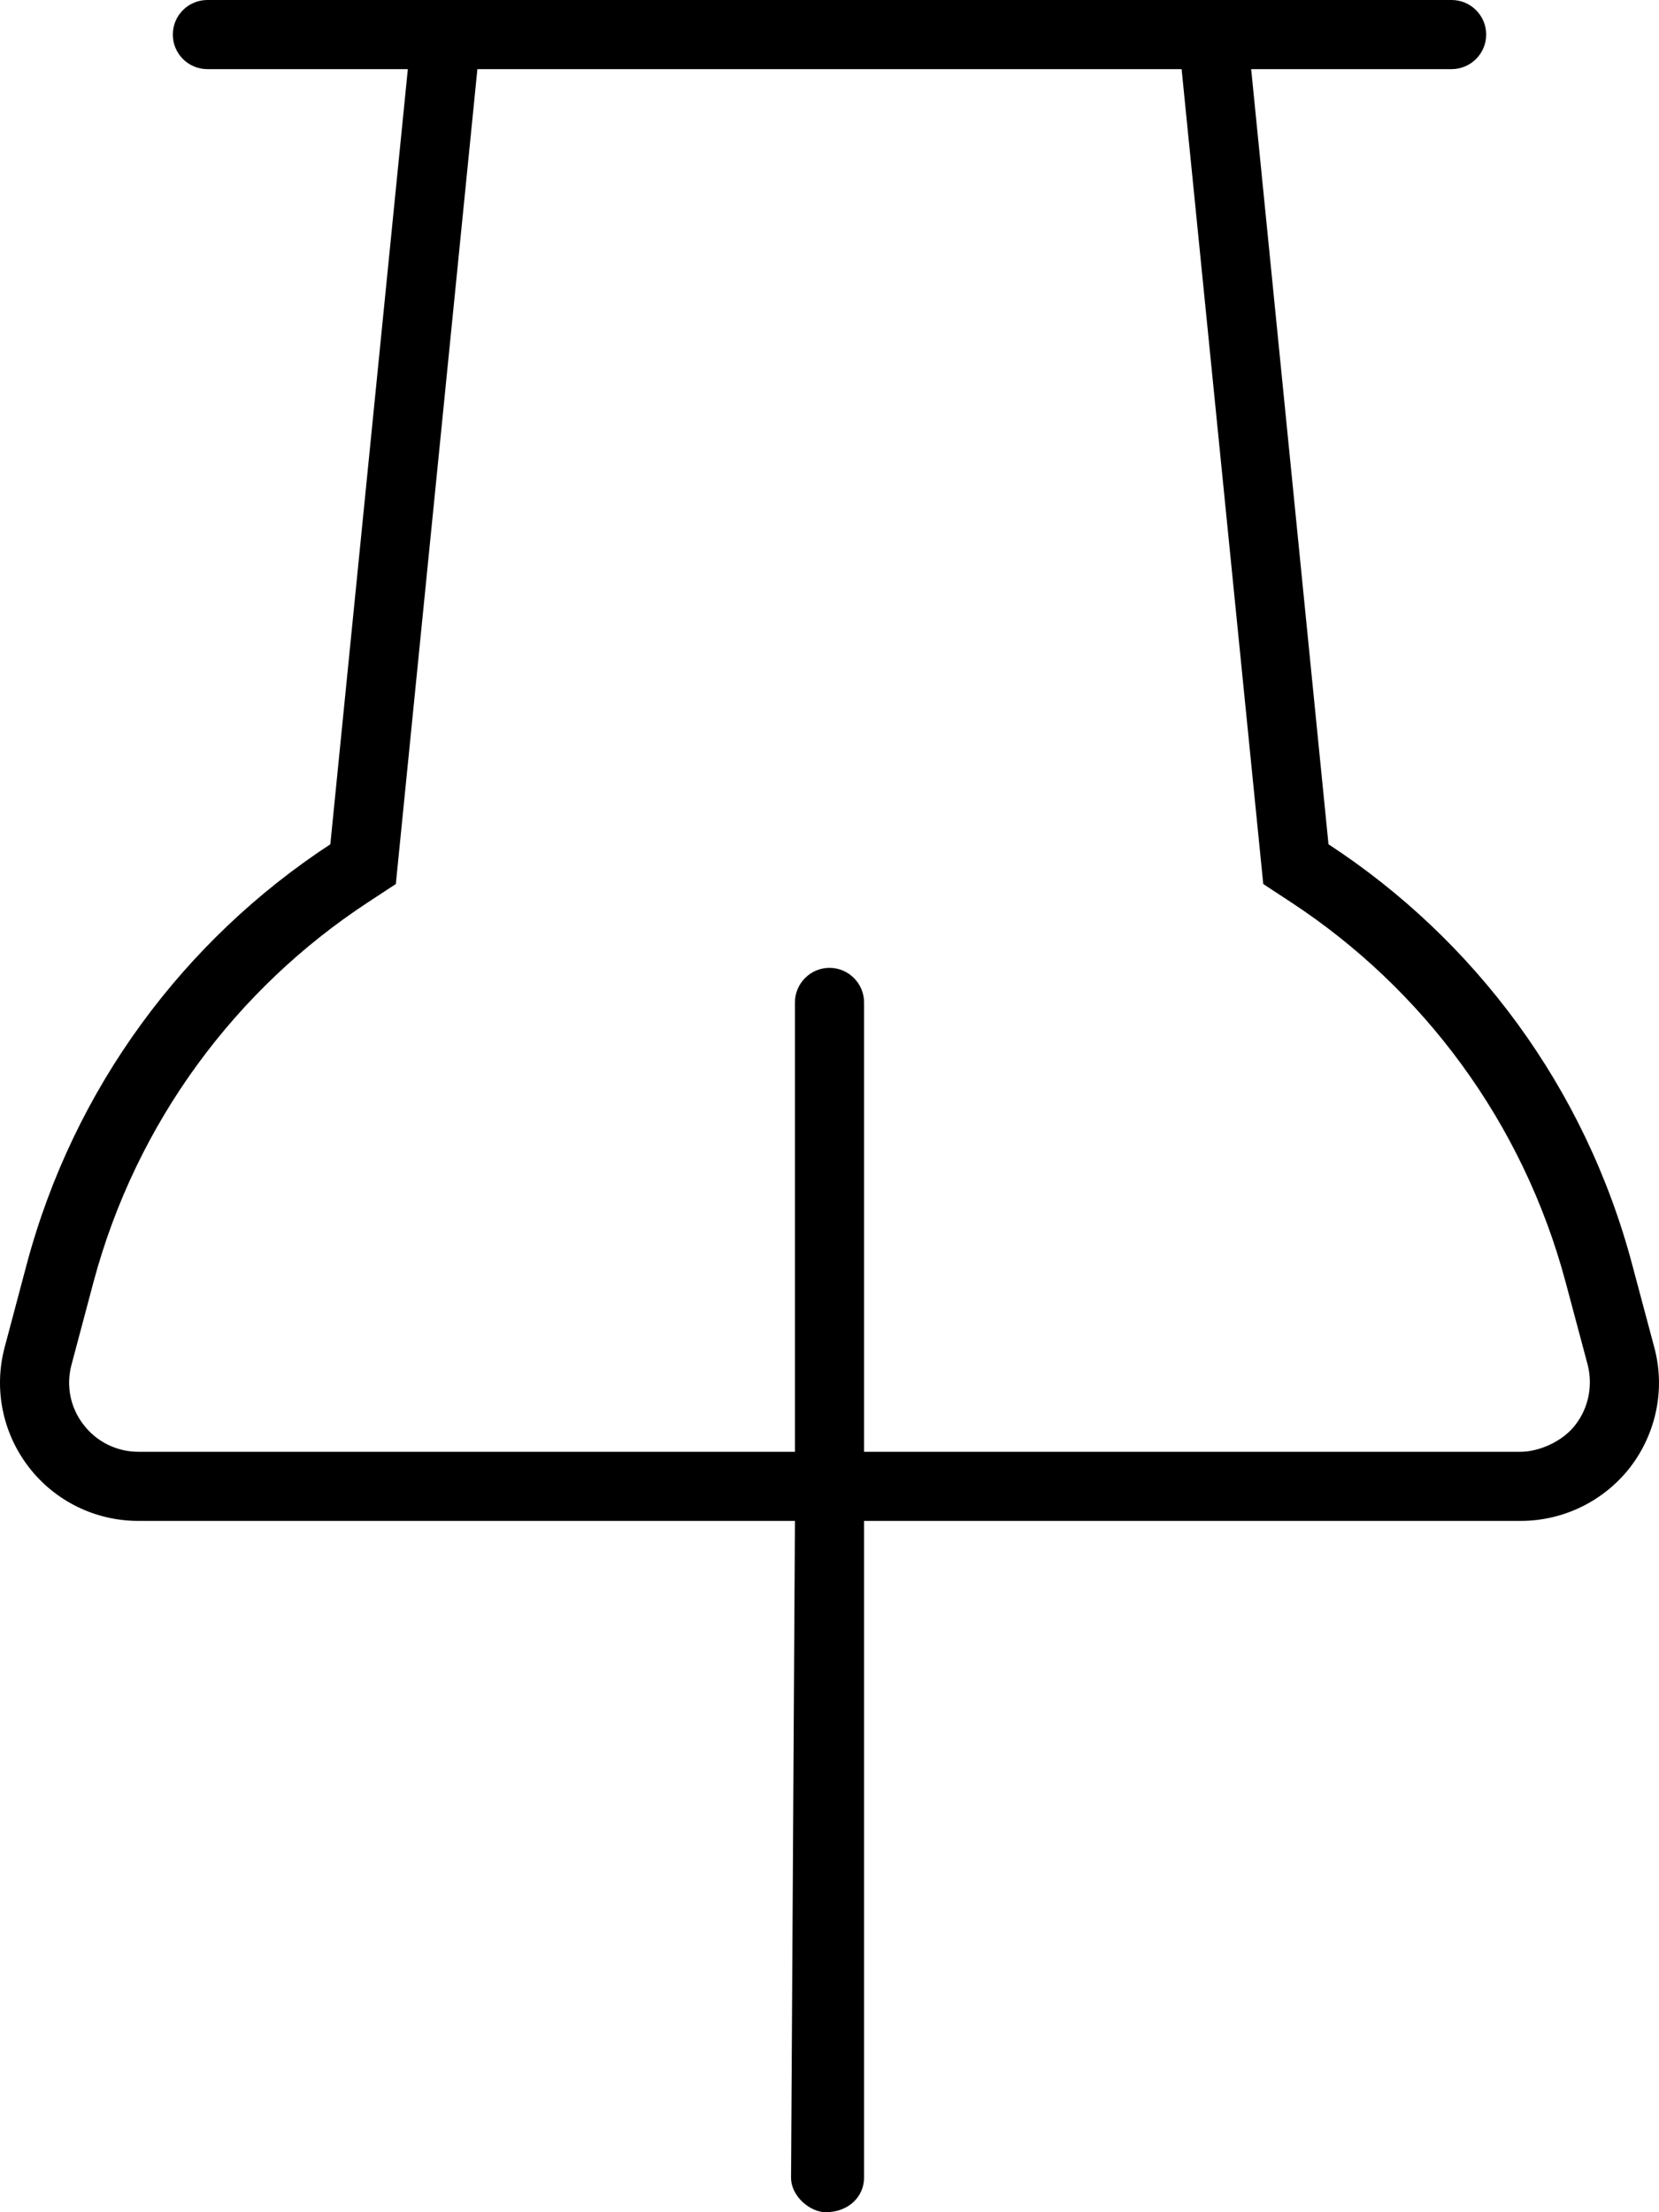 <svg xmlns="http://www.w3.org/2000/svg" viewBox="0 0 384 512"><!--! Font Awesome Pro 6.3.0 by @fontawesome - https://fontawesome.com License - https://fontawesome.com/license (Commercial License) Copyright 2023 Fonticons, Inc. --><path d="M184 352H32C22.06 352 12.68 347.4 6.625 339.5C.568 331.6-1.481 321.4 1.081 311.8L6.158 292.7C17.11 251.6 42.72 217.5 76.46 195.4L94.4 16H48C43.58 16 40 12.42 40 8C40 3.582 43.58 0 48 0H336C340.4 0 344 3.582 344 8C344 12.42 340.4 16 336 16H289.6L307.5 195.4C341.3 217.5 366.9 251.6 377.8 292.7L382.9 311.8C385.5 321.4 383.4 331.6 377.4 339.5C371.3 347.4 361.9 352 352 352H200V504C200 508.4 196.4 512 191.1 512C187.6 512 183.1 508.4 183.1 504L184 352zM91.62 204.6L85.22 208.8C54.69 228.8 31.53 259.7 21.62 296.8L16.54 315.9C15.26 320.7 16.28 325.8 19.31 329.7C22.34 333.7 27.03 336 32 336H184V232C184 227.6 187.6 224 192 224C196.4 224 200 227.6 200 232V336H352C356.1 336 361.7 333.7 364.7 329.7C367.7 325.8 368.7 320.7 367.5 315.9L362.4 296.8C352.5 259.7 329.3 228.8 298.8 208.8L292.4 204.6L273.5 16H110.5L91.62 204.6zM6.625 339.5L19.31 329.7z"/></svg>